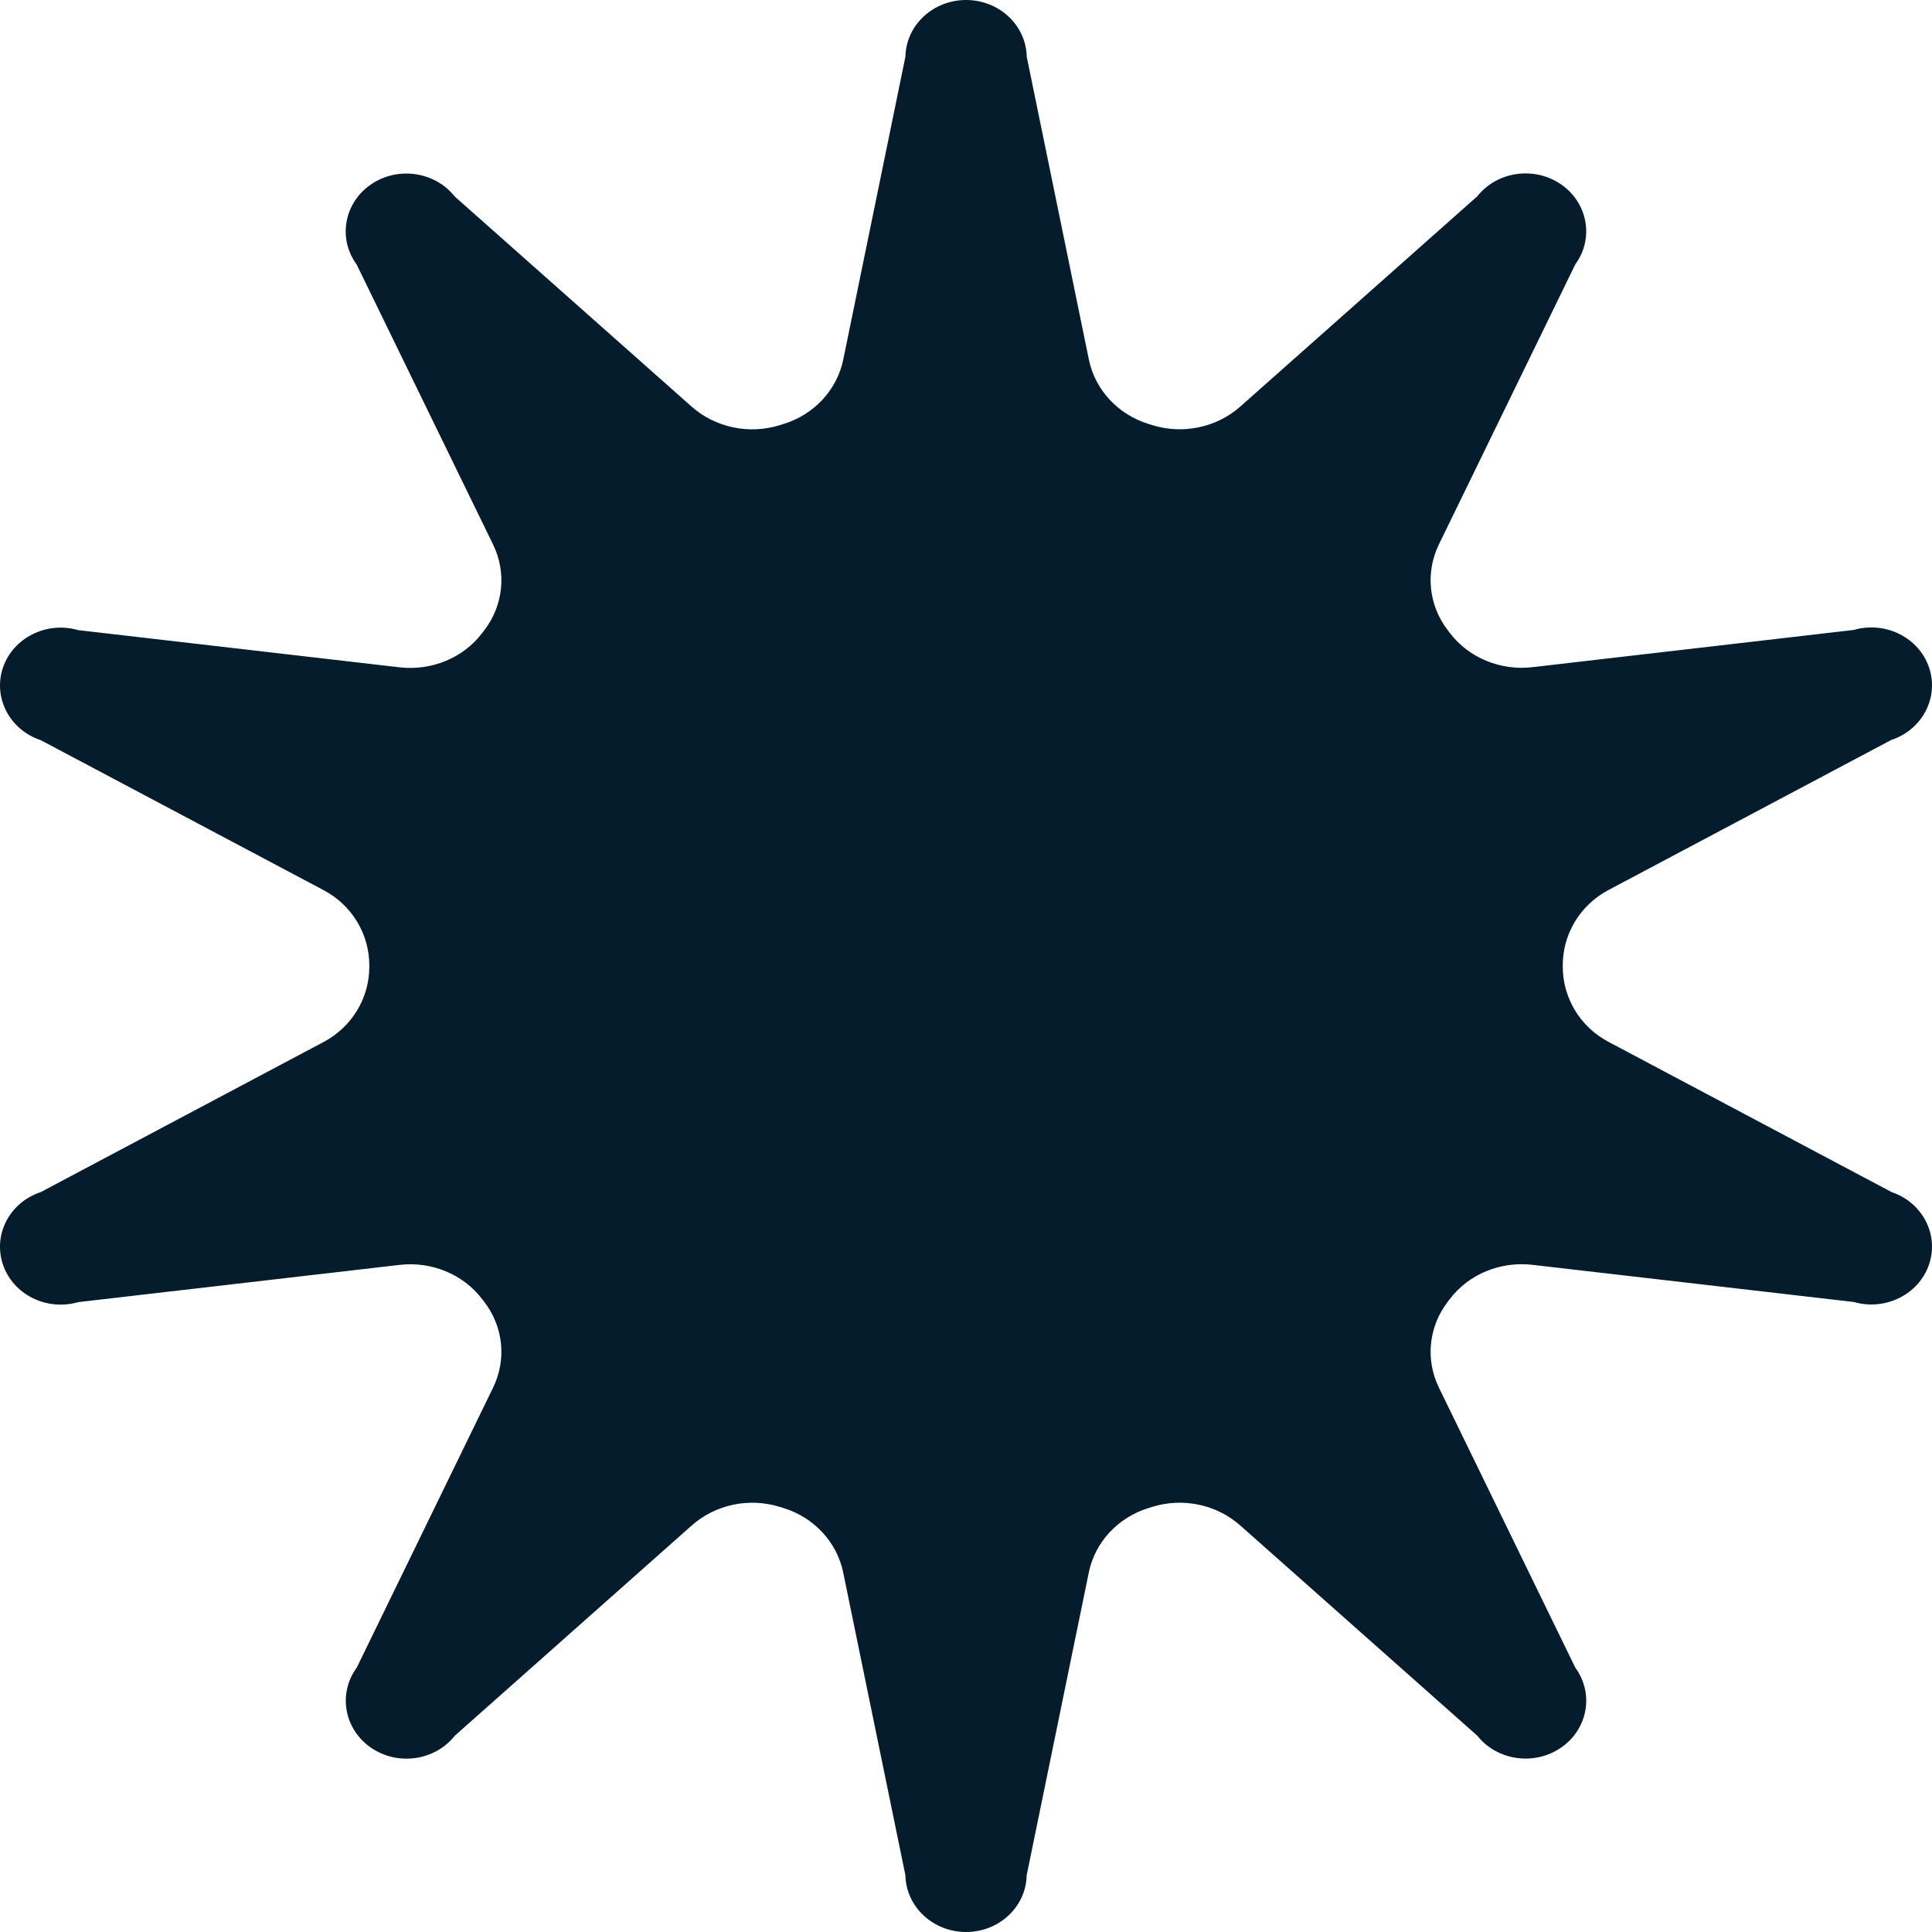 <svg width="82" height="82" viewBox="0 0 82 82" fill="none" xmlns="http://www.w3.org/2000/svg">
<path d="M80.271 50.588L68.272 44.221C67.057 43.578 66.328 42.348 66.328 41.023C66.328 41.015 66.328 41.007 66.328 40.999C66.328 40.99 66.328 40.98 66.328 40.971C66.328 39.647 67.057 38.417 68.272 37.773L80.269 31.407C81.595 30.97 82.306 29.599 81.874 28.328C81.441 27.055 80.018 26.349 78.678 26.737L65.042 28.317C63.682 28.474 62.339 27.921 61.533 26.862C61.505 26.824 61.477 26.788 61.448 26.75C60.634 25.692 60.492 24.296 61.072 23.104L66.86 11.221C67.663 10.124 67.395 8.615 66.263 7.83C65.127 7.043 63.542 7.268 62.697 8.335L52.644 17.254C51.639 18.144 50.211 18.448 48.908 18.044C48.859 18.03 48.814 18.014 48.766 18C47.456 17.601 46.48 16.55 46.216 15.264L43.578 2.408C43.55 1.07 42.406 0 41.003 0C39.6 0 38.456 1.07 38.428 2.408L35.79 15.264C35.525 16.55 34.552 17.601 33.24 18C33.192 18.017 33.141 18.03 33.092 18.046C31.789 18.451 30.36 18.147 29.356 17.259L19.3 8.34C18.455 7.273 16.867 7.051 15.734 7.835C14.599 8.623 14.334 10.13 15.137 11.226L20.927 23.11C21.508 24.299 21.366 25.697 20.552 26.756C20.523 26.794 20.495 26.829 20.466 26.867C19.664 27.926 18.318 28.48 16.958 28.323L3.322 26.745C1.979 26.357 0.559 27.066 0.126 28.336C-0.306 29.609 0.408 30.978 1.731 31.415L13.731 37.779C14.946 38.422 15.675 39.652 15.675 40.977C15.675 40.985 15.675 40.99 15.675 40.999C15.675 41.01 15.675 41.018 15.675 41.029C15.675 42.353 14.946 43.583 13.731 44.227L1.731 50.596C0.405 51.033 -0.306 52.404 0.126 53.675C0.559 54.948 1.982 55.654 3.322 55.266L16.958 53.686C18.318 53.528 19.661 54.082 20.466 55.141C20.495 55.179 20.523 55.214 20.552 55.252C21.366 56.311 21.508 57.706 20.927 58.898L15.14 70.782C14.337 71.879 14.605 73.388 15.74 74.173C16.875 74.96 18.46 74.735 19.305 73.668L29.359 64.746C30.363 63.856 31.792 63.552 33.095 63.956C33.144 63.97 33.189 63.986 33.237 64C34.546 64.399 35.522 65.45 35.787 66.737L38.428 79.592C38.456 80.93 39.6 82 41.003 82C42.406 82 43.55 80.93 43.575 79.592L46.213 66.737C46.478 65.45 47.451 64.399 48.763 64C48.811 63.986 48.856 63.97 48.905 63.956C50.208 63.552 51.637 63.856 52.641 64.746L62.697 73.665C63.542 74.732 65.13 74.957 66.263 74.17C67.398 73.383 67.663 71.876 66.86 70.779L61.072 58.896C60.492 57.706 60.634 56.308 61.448 55.249C61.477 55.212 61.505 55.176 61.533 55.138C62.336 54.079 63.682 53.526 65.042 53.683L78.678 55.26C80.021 55.649 81.441 54.94 81.874 53.669C82.306 52.396 81.592 51.028 80.269 50.591L80.271 50.588Z" fill="#051C2C"/>
</svg>
